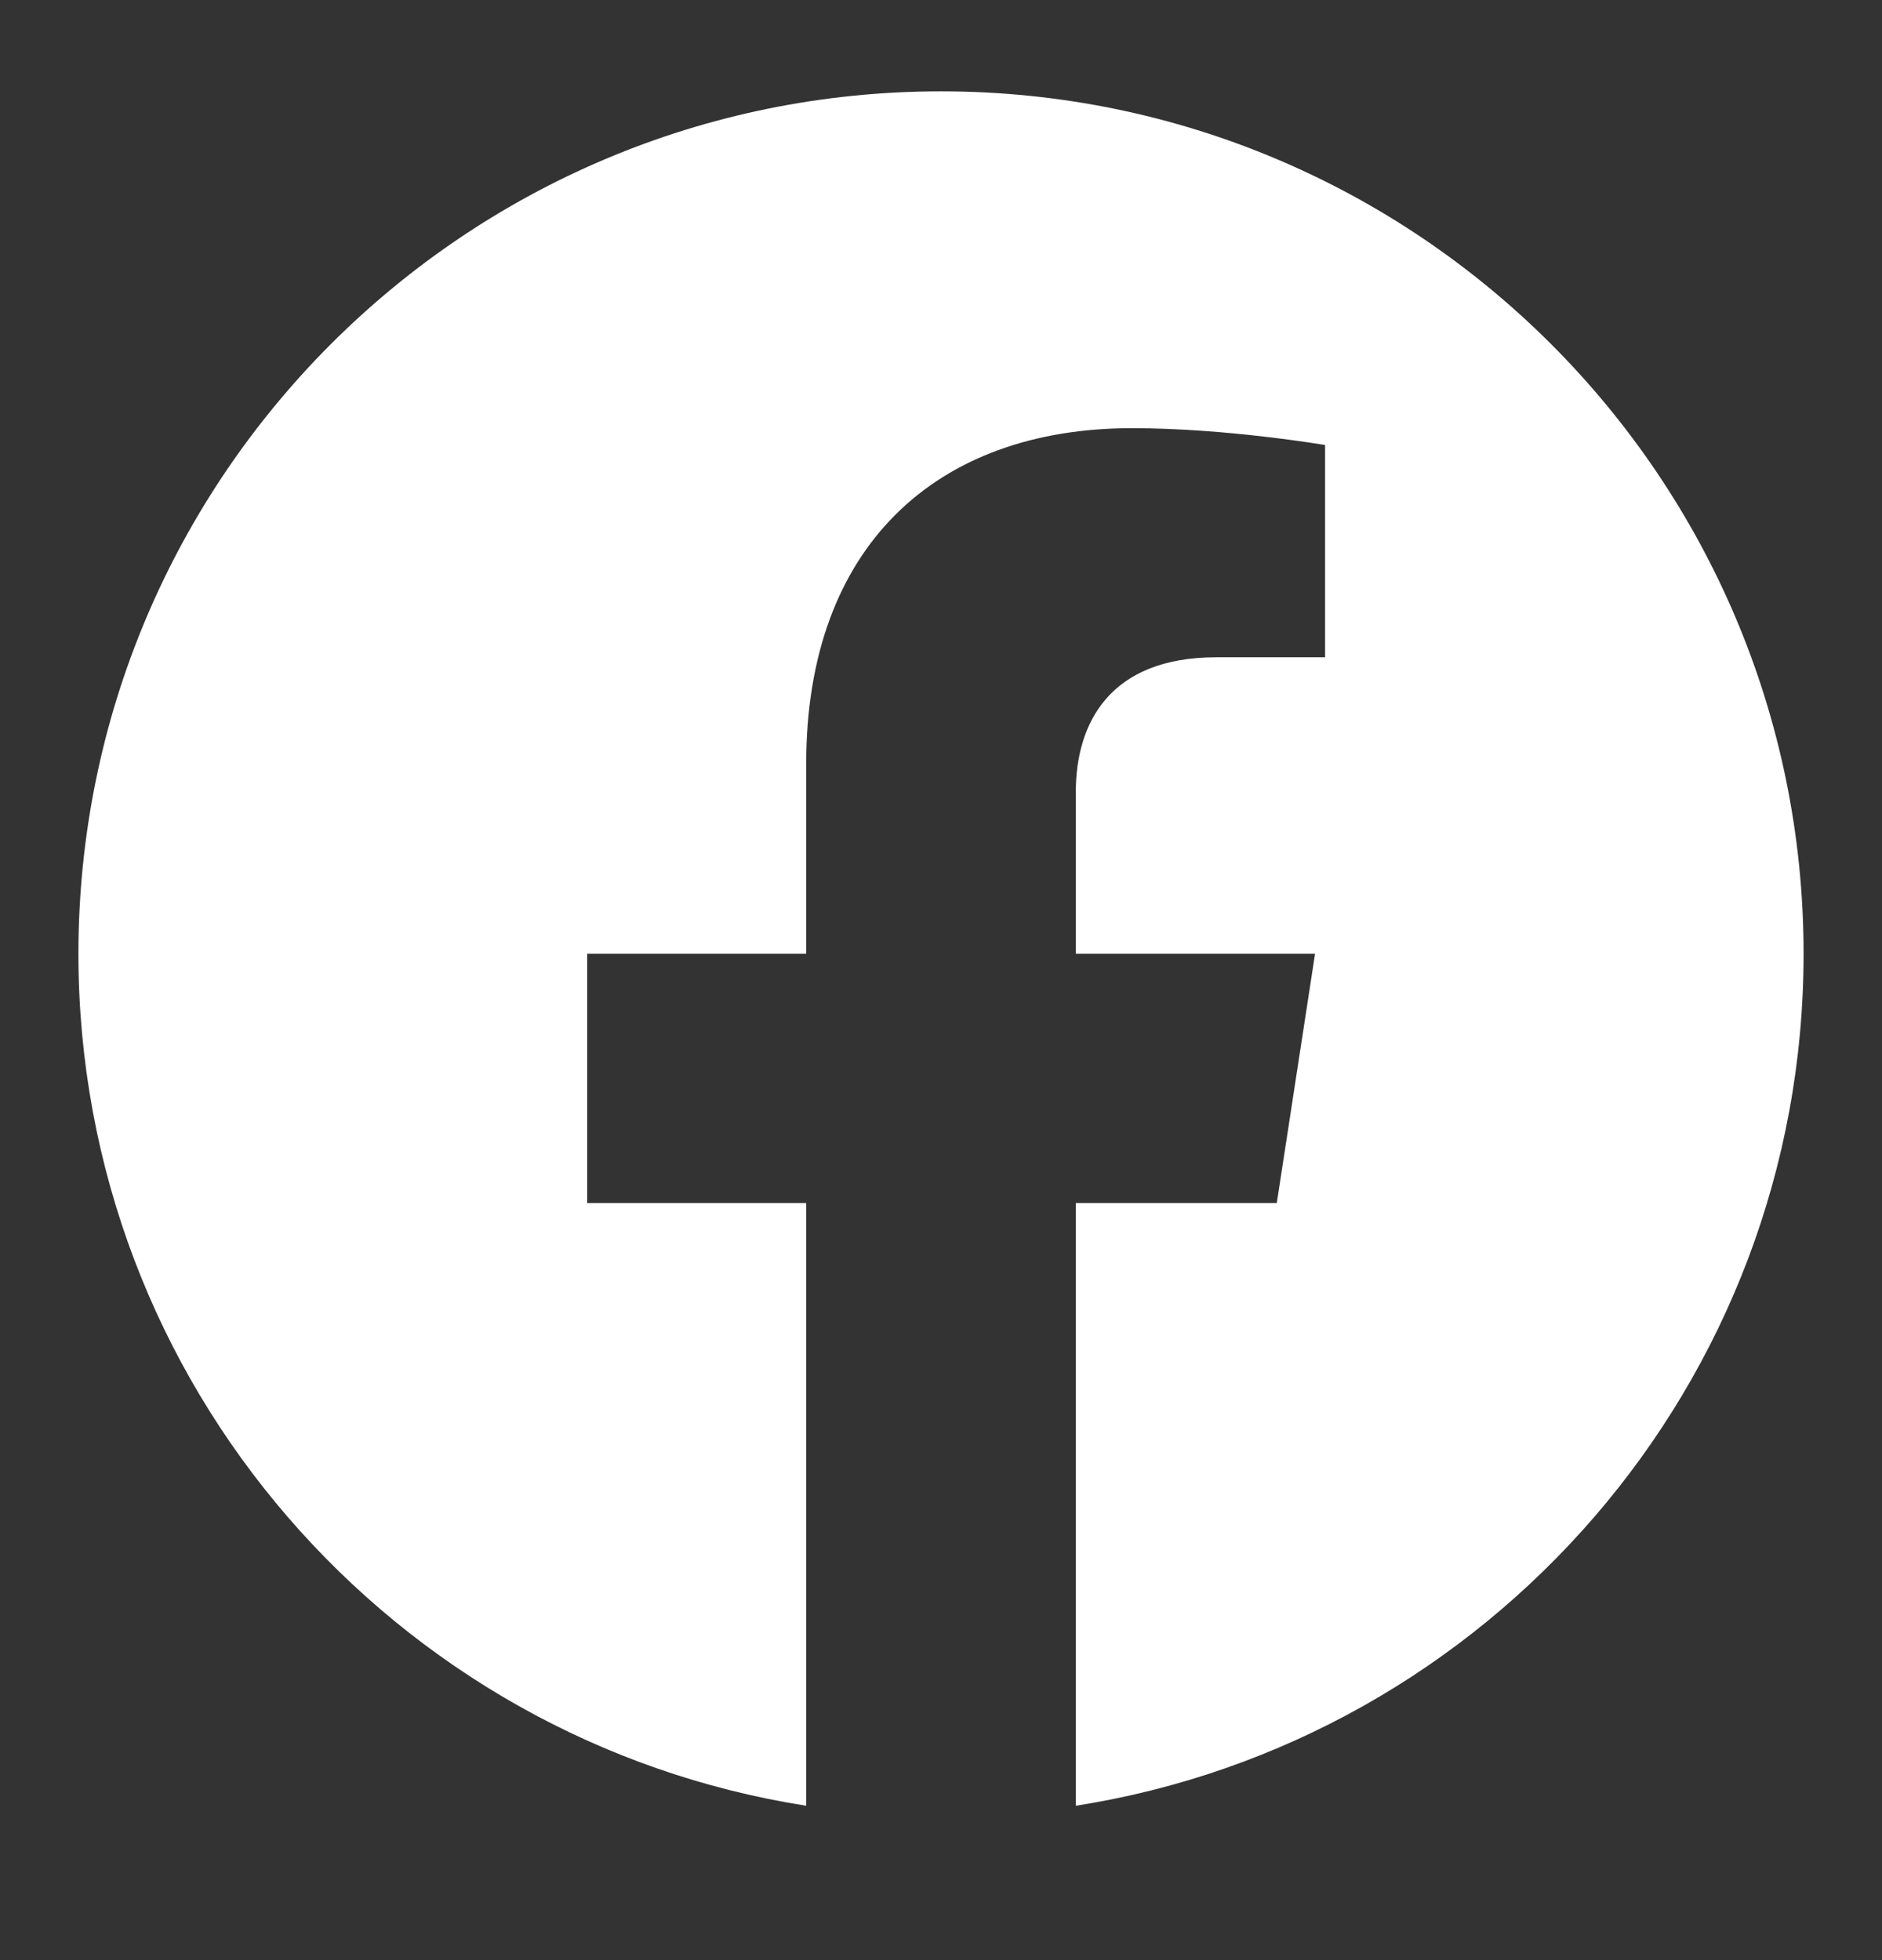 <svg width="24" height="25" viewBox="0 0 24 25" fill="none" xmlns="http://www.w3.org/2000/svg">
<rect x="0" y="0" width="24" height="25" fill="#333333" stroke="none"/>
<path fill-rule="evenodd" clip-rule="evenodd" d="M12 1.165C18.075 1.165 23 6.089 23 12.165C23 17.655 18.977 22.206 13.719 23.031V15.344H16.282L16.77 12.165H13.719V10.102C13.719 9.231 14.145 8.383 15.511 8.383H16.898V5.676C16.898 5.676 15.639 5.461 14.436 5.461C11.924 5.461 10.281 6.984 10.281 9.741V12.165H7.488V15.344H10.281V23.031C5.023 22.206 1 17.655 1 12.165C1 6.089 5.925 1.165 12 1.165Z" fill="white"/>
</svg>
